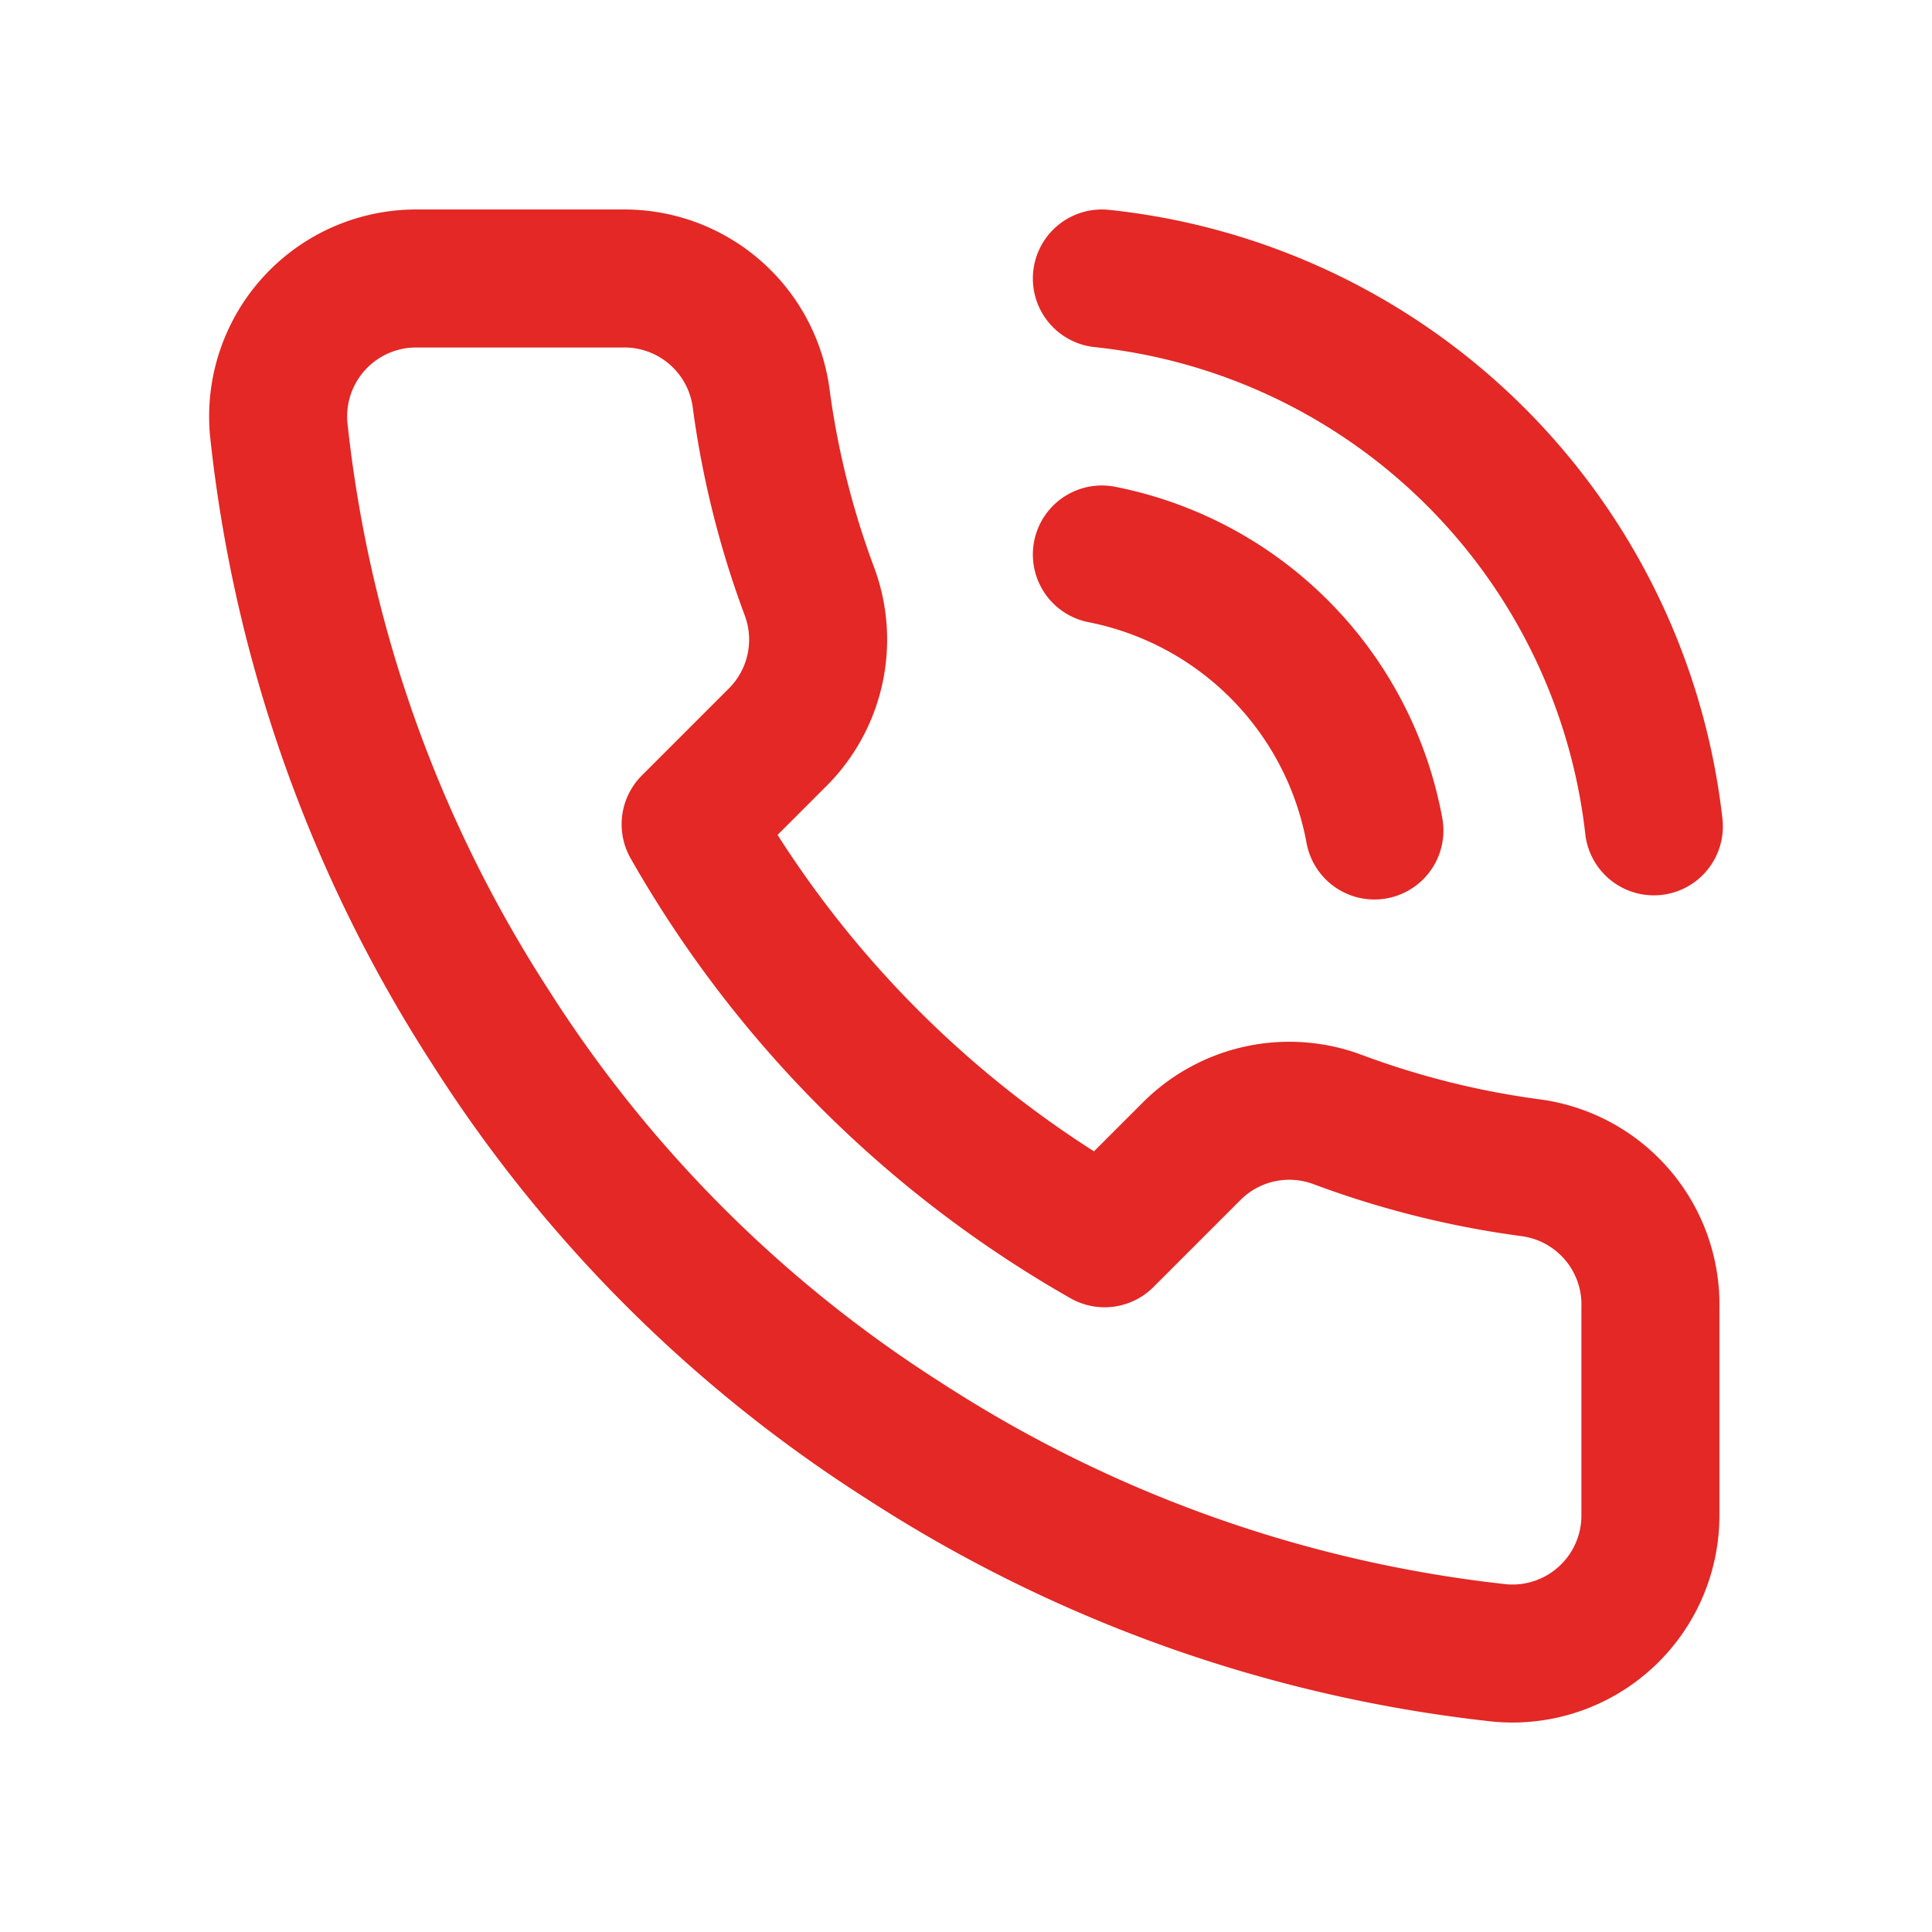 <svg xmlns="http://www.w3.org/2000/svg" xmlns:xlink="http://www.w3.org/1999/xlink" width="28" height="28" viewBox="0 0 28 28">
  <defs>
    <clipPath id="clip-path">
      <rect id="Rectangle_1004" data-name="Rectangle 1004" width="28" height="28" transform="translate(124 515)" fill="#fff" stroke="#a81b27" stroke-width="1"/>
    </clipPath>
  </defs>
  <g id="Mask_Group_269" data-name="Mask Group 269" transform="translate(-124 -515)" clip-path="url(#clip-path)">
    <g id="Group_948" data-name="Group 948" transform="translate(125.919 517.036)">
      <path id="Path_2550" data-name="Path 2550" d="M22,16.92v3a2,2,0,0,1-2.18,2,19.79,19.79,0,0,1-8.63-3.07,19.5,19.5,0,0,1-6-6A19.79,19.79,0,0,1,2.12,4.18,2,2,0,0,1,4.11,2h3a2,2,0,0,1,2,1.72,12.84,12.84,0,0,0,.7,2.81,2,2,0,0,1-.45,2.11L8.09,9.91a16,16,0,0,0,6,6l1.27-1.27a2,2,0,0,1,2.11-.45,12.84,12.84,0,0,0,2.81.7A2,2,0,0,1,22,16.92Z" fill="none" stroke="#e32825" stroke-linecap="round" stroke-linejoin="round" stroke-width="2"/>
      <path id="Path_2551" data-name="Path 2551" d="M14.05,2a9,9,0,0,1,8,7.94" fill="none" stroke="#e32825" stroke-linecap="round" stroke-linejoin="round" stroke-width="2"/>
      <path id="Path_2552" data-name="Path 2552" d="M14.05,6A5,5,0,0,1,18,10" fill="none" stroke="#e32825" stroke-linecap="round" stroke-linejoin="round" stroke-width="2"/>
    </g>
  </g>
</svg>
